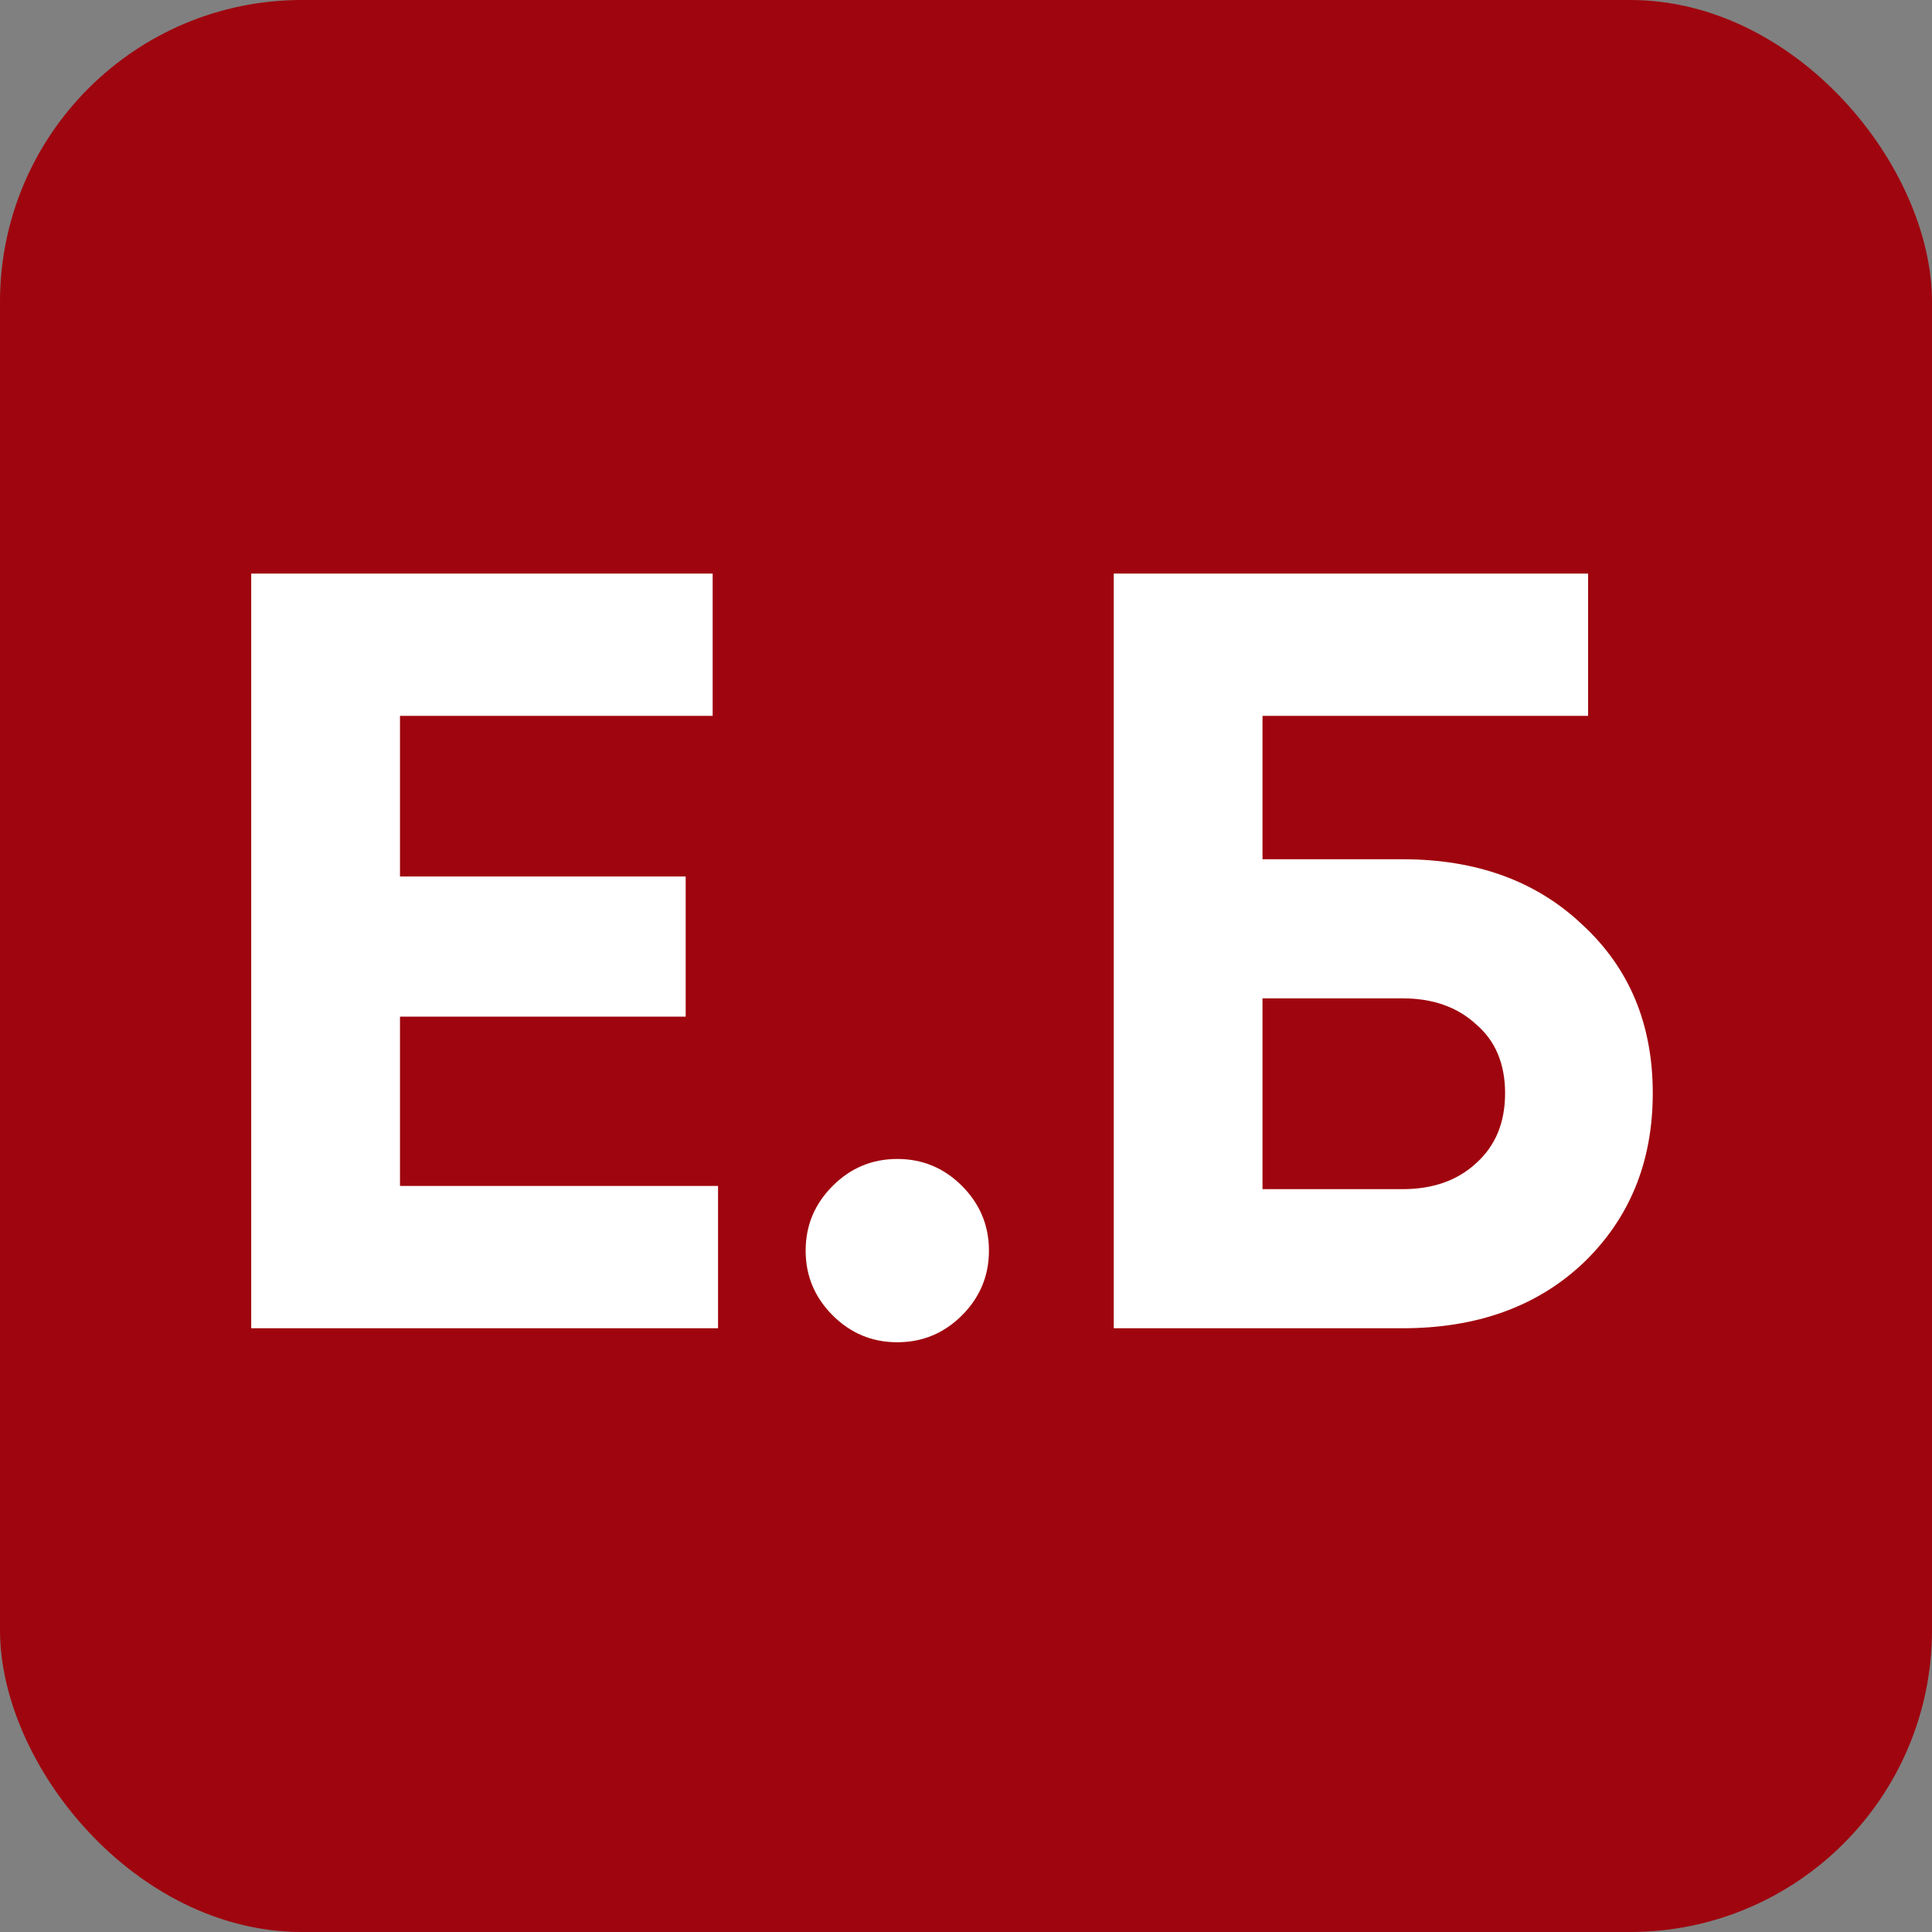 <?xml version="1.0" encoding="UTF-8"?> <svg xmlns="http://www.w3.org/2000/svg" width="32" height="32" viewBox="0 0 32 32" fill="none"><rect x="0" y="0" width="32" height="32" fill="#808080" stroke="none"/><rect width="32" height="32" rx="5" fill="#9F050E"></rect><path d="M20.911 14.232H23.232C24.458 14.232 25.452 14.595 26.214 15.321C26.988 16.036 27.375 16.964 27.375 18.107C27.375 19.25 26.988 20.191 26.214 20.929C25.452 21.643 24.458 22 23.232 22H18.447V9.5H26.304V11.857H20.911V14.232ZM20.911 19.696H23.232C23.732 19.696 24.137 19.554 24.447 19.268C24.768 18.982 24.929 18.595 24.929 18.107C24.929 17.619 24.768 17.238 24.447 16.964C24.137 16.679 23.732 16.536 23.232 16.536H20.911V19.696Z" fill="white"></path><path d="M6.625 16.839V19.643H11.893V22H4.161V9.5H11.804V11.857H6.625V14.518H11.357V16.839H6.625ZM16.38 20.714C16.38 21.131 16.231 21.488 15.934 21.786C15.636 22.083 15.279 22.232 14.862 22.232C14.445 22.232 14.088 22.083 13.791 21.786C13.493 21.488 13.344 21.131 13.344 20.714C13.344 20.298 13.493 19.941 13.791 19.643C14.088 19.345 14.445 19.196 14.862 19.196C15.279 19.196 15.636 19.345 15.934 19.643C16.231 19.941 16.38 20.298 16.38 20.714Z" fill="white"></path></svg> 